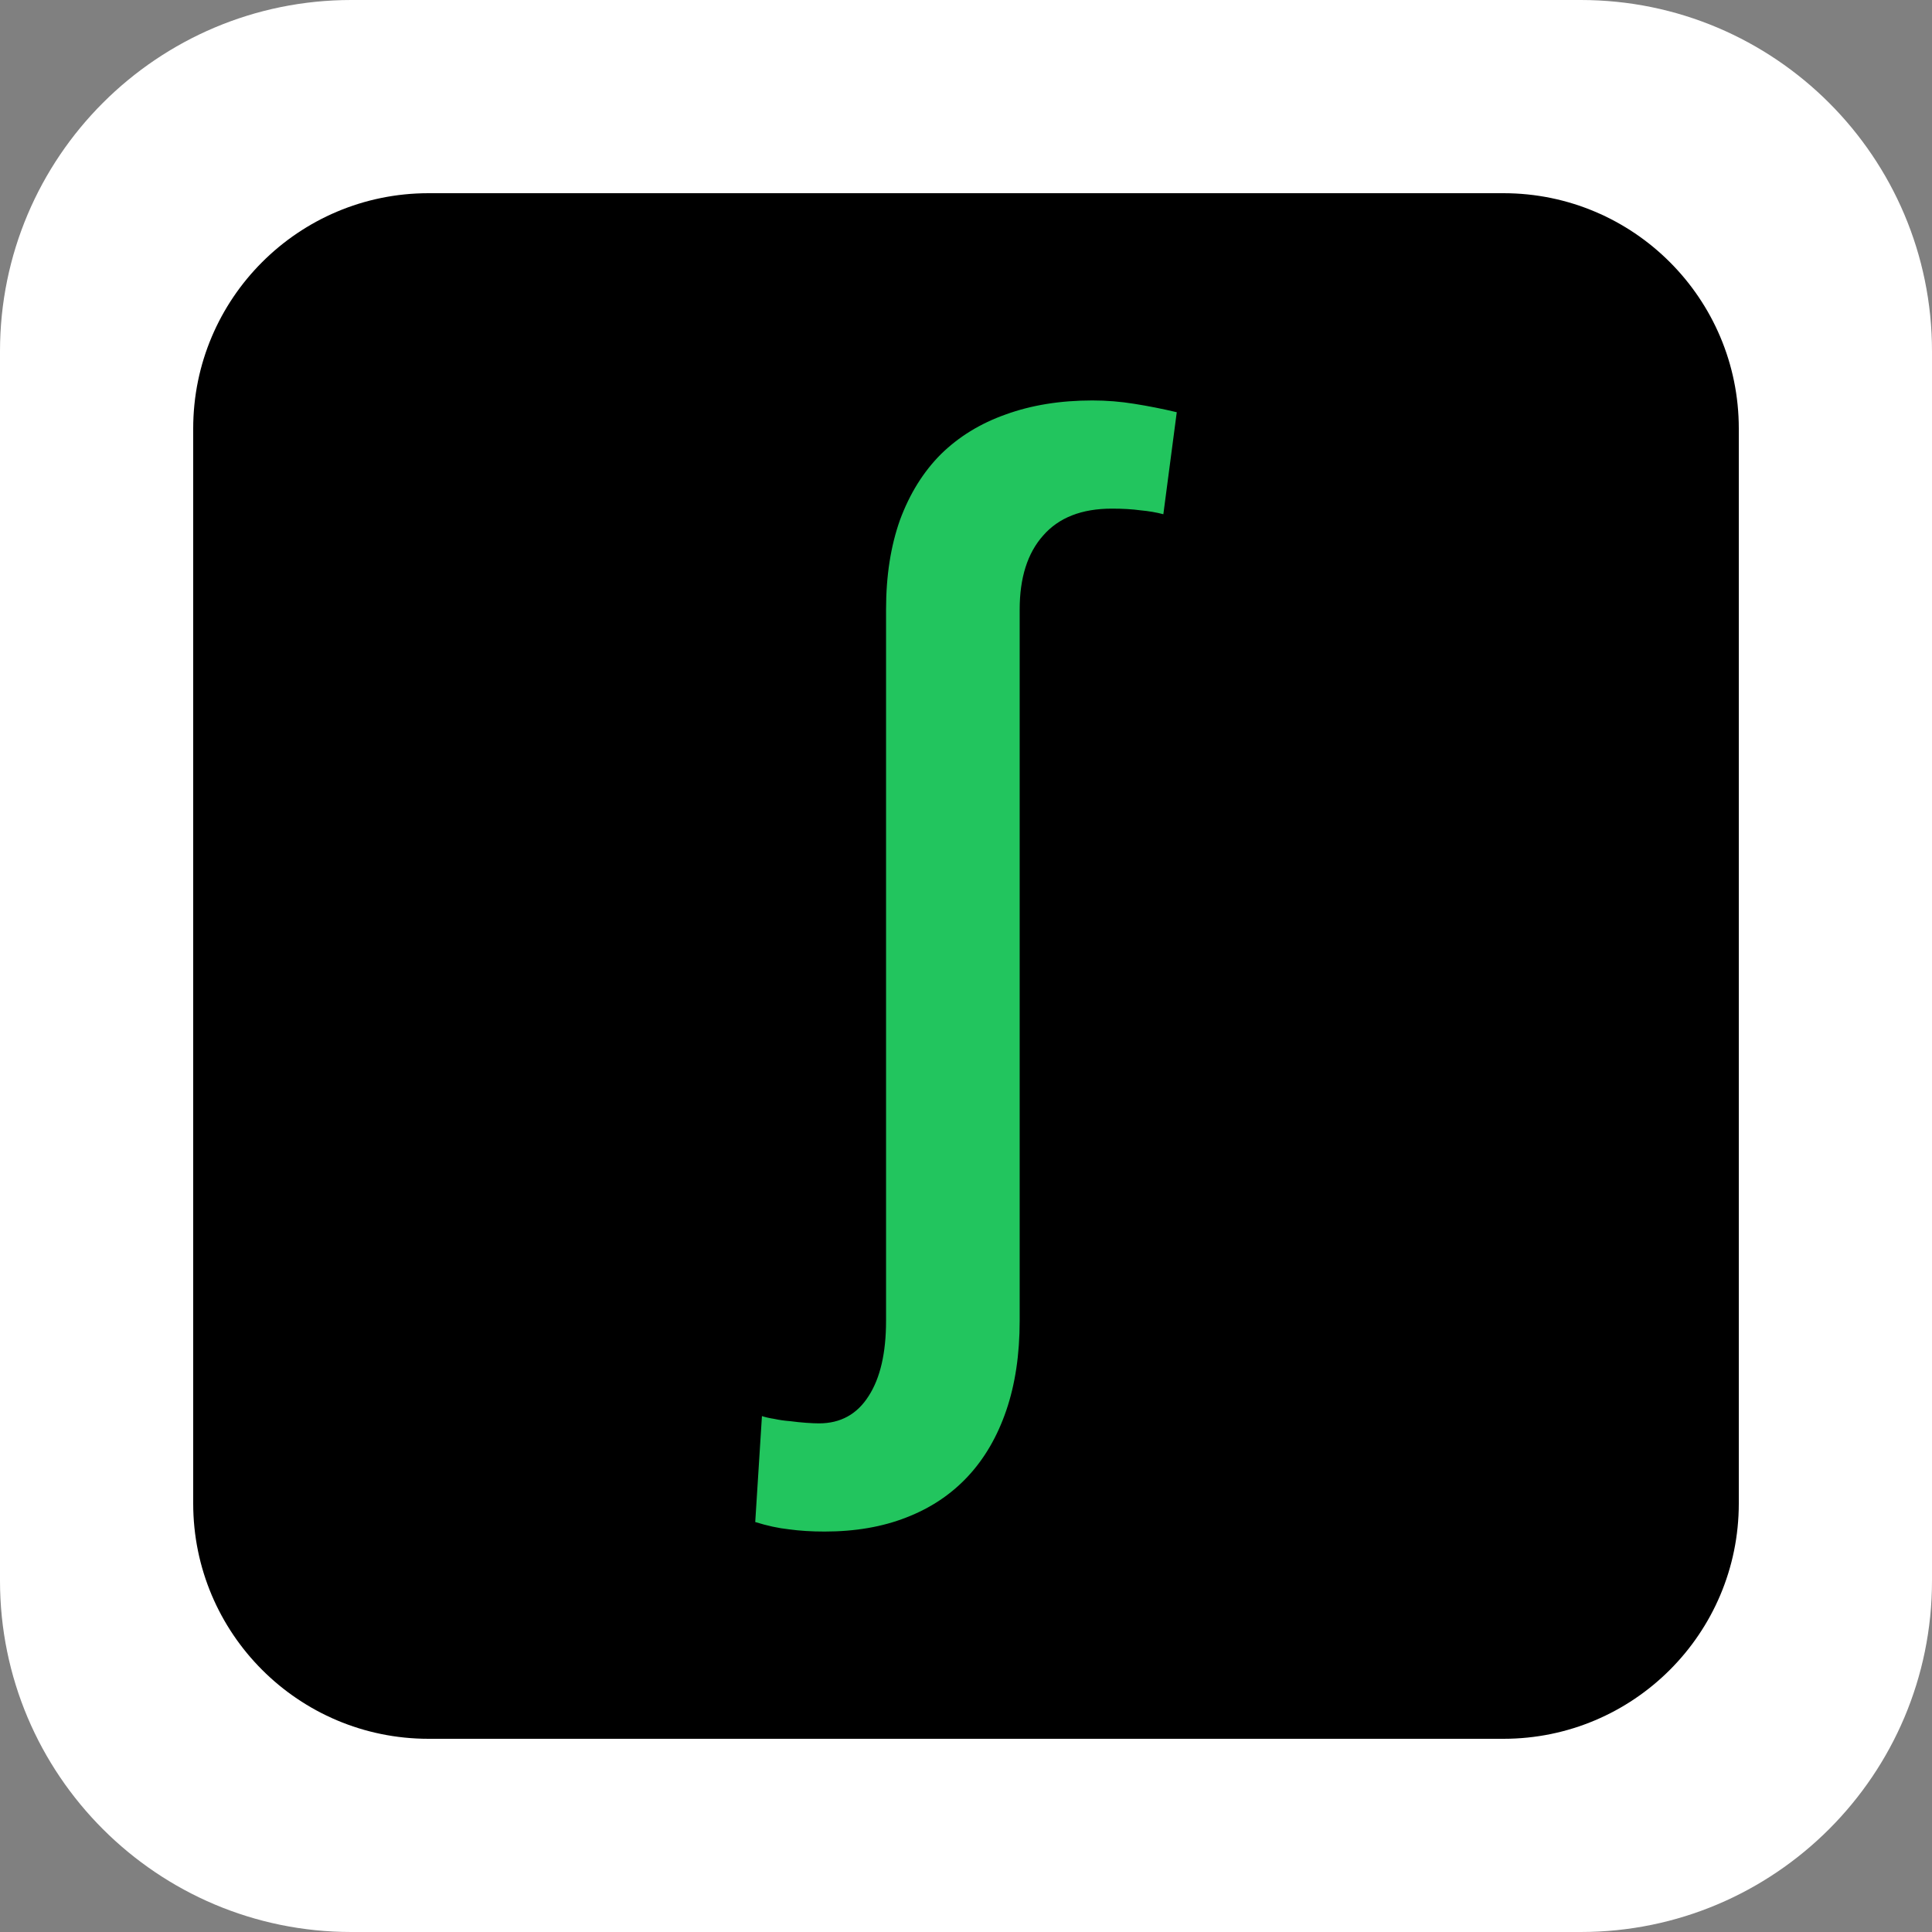     <svg
      width="300"
      height="300"
      viewBox="0 0 300 300"
      fill="none"
      xmlns="http://www.w3.org/2000/svg"
    >
      <rect x="0" y="0" width="300" height="300" fill="#808080" stroke="none"/>
      <g clipPath="url(#clip0_195_199)">
        <path
          d="M0 54.545C0 24.421 24.421 0 54.545 0H245.455C275.579 0 300 24.421 300 54.545V245.455C300 275.579 275.579 300 245.455 300H54.545C24.421 300 0 275.579 0 245.455V54.545Z"
          fill="#ffffff"
        />
        <path
          fillRule="evenodd"
          clipRule="evenodd"
          d="M233.455 46.364H66.546C55.399 46.364 46.364 55.399 46.364 66.545V233.455C46.364 244.601 55.399 253.636 66.545 253.636H233.455C244.601 253.636 253.636 244.601 253.636 233.455V66.546C253.636 55.399 244.601 46.364 233.455 46.364ZM66.546 30C46.362 30 30 46.362 30 66.545V233.455C30 253.638 46.362 270 66.545 270H233.455C253.638 270 270 253.638 270 233.455V66.546C270 46.362 253.638 30 233.455 30H66.546Z"
          fill="#000000"
        />
        <path
          d="M158.334 205.093C158.334 210.315 157.639 214.957 156.25 219.019C154.861 223.08 152.865 226.504 150.26 229.289C147.656 232.074 144.473 234.192 140.711 235.642C137.007 237.093 132.783 237.818 128.037 237.818C126.012 237.818 124.16 237.702 122.481 237.47C120.861 237.296 119.125 236.919 117.273 236.339L118.314 219.889C118.835 220.063 119.472 220.208 120.224 220.324C121.034 220.498 121.845 220.614 122.655 220.672C123.523 220.788 124.362 220.875 125.172 220.933C125.983 220.991 126.648 221.02 127.169 221.02C130.526 221.02 133.101 219.599 134.895 216.756C136.689 213.971 137.586 210.083 137.586 205.093V94.646C137.586 89.424 138.31 84.782 139.756 80.72C141.261 76.659 143.374 73.264 146.094 70.537C148.871 67.81 152.228 65.75 156.163 64.358C160.157 62.907 164.642 62.182 169.619 62.182C171.818 62.182 173.988 62.356 176.13 62.704C178.329 63.052 180.528 63.487 182.727 64.01L180.644 79.85C179.544 79.56 178.358 79.357 177.085 79.241C175.811 79.067 174.336 78.98 172.657 78.98C167.97 78.98 164.41 80.372 161.98 83.157C159.549 85.884 158.334 89.714 158.334 94.646V205.093Z"
          fill="#22C55E"
        />
      </g>
      <defs>
        <clipPath id="clip0_195_199">
          <rect width="300" height="300" fill="white" />
        </clipPath>
      </defs>
    </svg>